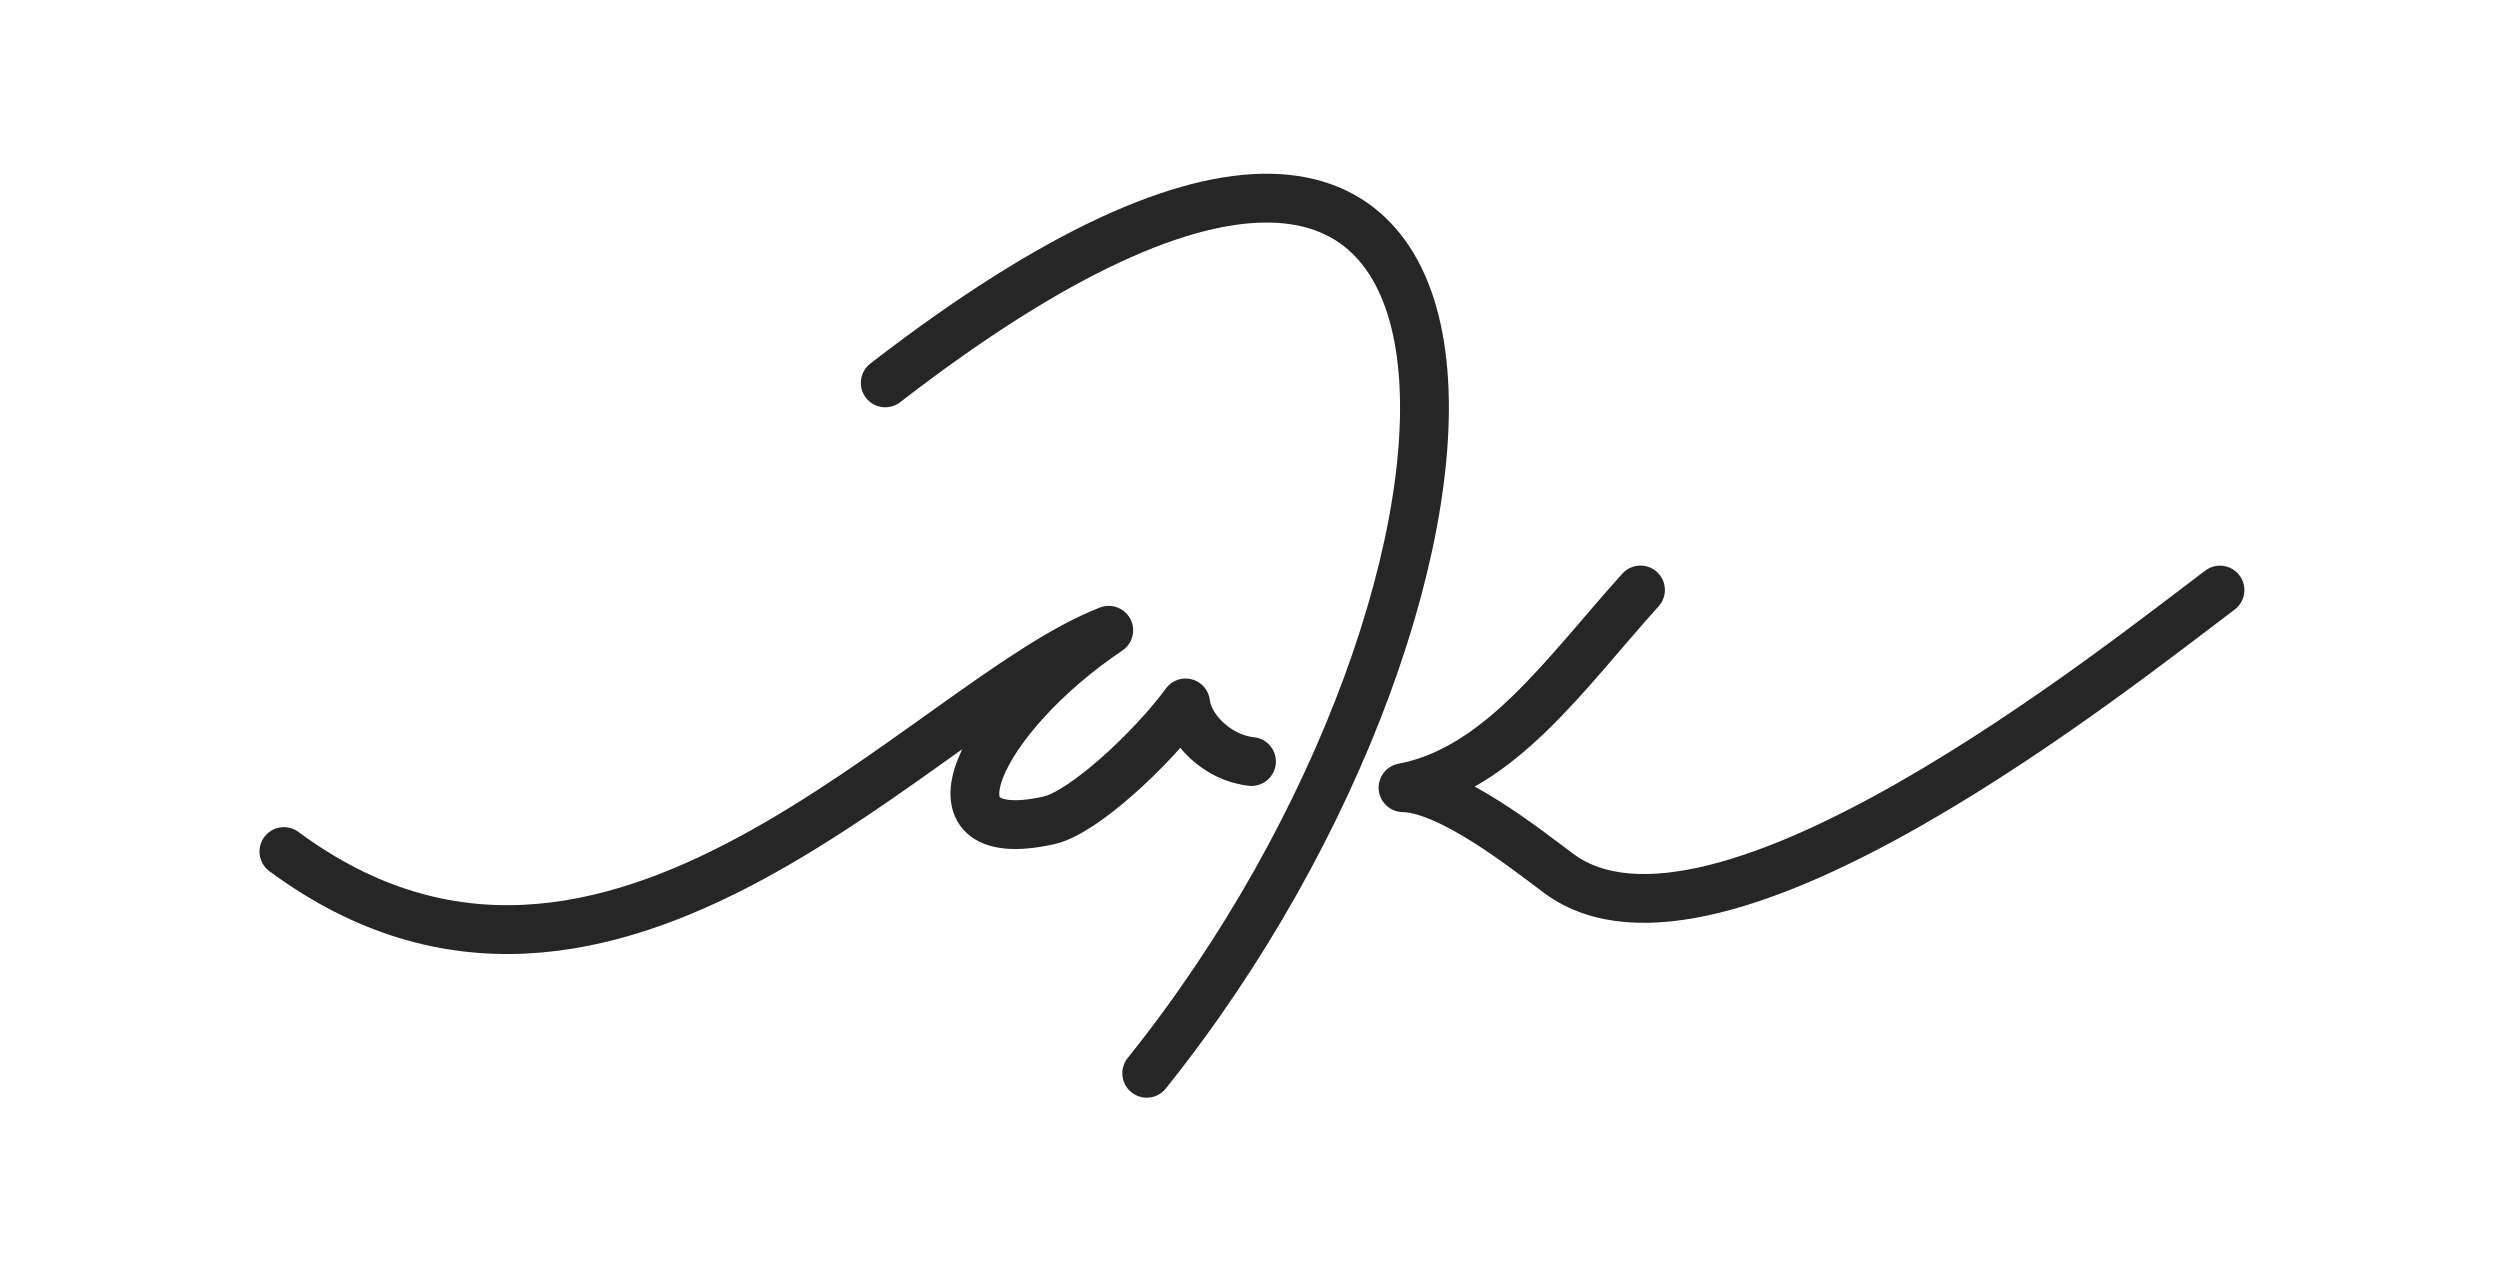 <?xml version="1.0" encoding="UTF-8" standalone="no"?>
<!-- Created with Inkscape (http://www.inkscape.org/) -->

<svg
   xmlns:dc="http://purl.org/dc/elements/1.1/"
   xmlns:cc="http://creativecommons.org/ns#"
   xmlns:rdf="http://www.w3.org/1999/02/22-rdf-syntax-ns#"
   xmlns:svg="http://www.w3.org/2000/svg"
   xmlns="http://www.w3.org/2000/svg"
   xmlns:sodipodi="http://sodipodi.sourceforge.net/DTD/sodipodi-0.dtd"
   xmlns:inkscape="http://www.inkscape.org/namespaces/inkscape"
   width="126"
   height="64"
   viewBox="0 0 33.337 16.933"
   version="1.1"
   id="svg8"
   inkscape:version="0.92.3 (2405546, 2018-03-11)"
   sodipodi:docname="logo-black.svg"
   inkscape:export-filename="./page1.svg.png"
   inkscape:export-xdpi="300"
   inkscape:export-ydpi="300">
  <defs
     id="defs2" />
  <sodipodi:namedview
     id="base"
     pagecolor="#ffffff"
     bordercolor="#666666"
     borderopacity="1.0"
     inkscape:pageopacity="0"
     inkscape:pageshadow="2"
     inkscape:zoom="2.8888889"
     inkscape:cx="30.459279"
     inkscape:cy="36.664935"
     inkscape:document-units="px"
     inkscape:current-layer="g890"
     showgrid="false"
     inkscape:window-width="1295"
     inkscape:window-height="909"
     inkscape:window-x="106"
     inkscape:window-y="82"
     inkscape:window-maximized="0"
     inkscape:document-rotation="0"
     units="px"
     inkscape:snap-page="true"
     showguides="true"
     inkscape:guide-bbox="true"
     inkscape:snap-global="true"
     inkscape:snap-grids="true"
     inkscape:object-nodes="true" />
  <g
     inkscape:groupmode="layer"
     id="layer4"
     inkscape:label="wax-seal"
     style="display:inline"
     transform="translate(0,-262.467)">
    <g
       id="g890"
       style="stroke:#262626;stroke-width:0.5;stroke-miterlimit:4;stroke-dasharray:none;stroke-opacity:1"
       transform="matrix(1.302,0,0,1.302,-123.856,202.91)">
      <path
         sodipodi:nodetypes="cc"
         inkscape:connector-curvature="0"
         id="path871"
         d="m 104.194,49.664 c 7.04,-5.442 6.672,2.089 2.678,7.071"
         style="opacity:1;fill:none;fill-opacity:1;stroke:#262626;stroke-width:0.5;stroke-linecap:round;stroke-linejoin:round;stroke-miterlimit:4;stroke-dasharray:none;stroke-opacity:1" />
      <path
         sodipodi:nodetypes="ccscc"
         inkscape:connector-curvature="0"
         id="path873"
         d="m 98.035,54.464 c 3.356,2.483 6.581,-1.545 8.448,-2.266 -1.309,0.878 -1.992,2.251 -0.614,1.947 0.355,-0.078 1.058,-0.736 1.401,-1.203 0.028,0.257 0.319,0.562 0.675,0.6"
         style="opacity:1;fill:none;fill-opacity:1;stroke:#262626;stroke-width:0.5;stroke-linecap:round;stroke-linejoin:round;stroke-miterlimit:4;stroke-dasharray:none;stroke-opacity:1" />
      <path
         sodipodi:nodetypes="ccsc"
         inkscape:connector-curvature="0"
         id="path875"
         d="m 111.929,51.785 c -0.764,0.846 -1.436,1.836 -2.432,2.025 0.489,0.011 1.267,0.635 1.596,0.879 1.607,1.19 5.732,-2.124 6.771,-2.903"
         style="opacity:1;fill:none;fill-opacity:1;stroke:#262626;stroke-width:0.5;stroke-linecap:round;stroke-linejoin:round;stroke-miterlimit:4;stroke-dasharray:none;stroke-opacity:1" />
    </g>
  </g>
</svg>
